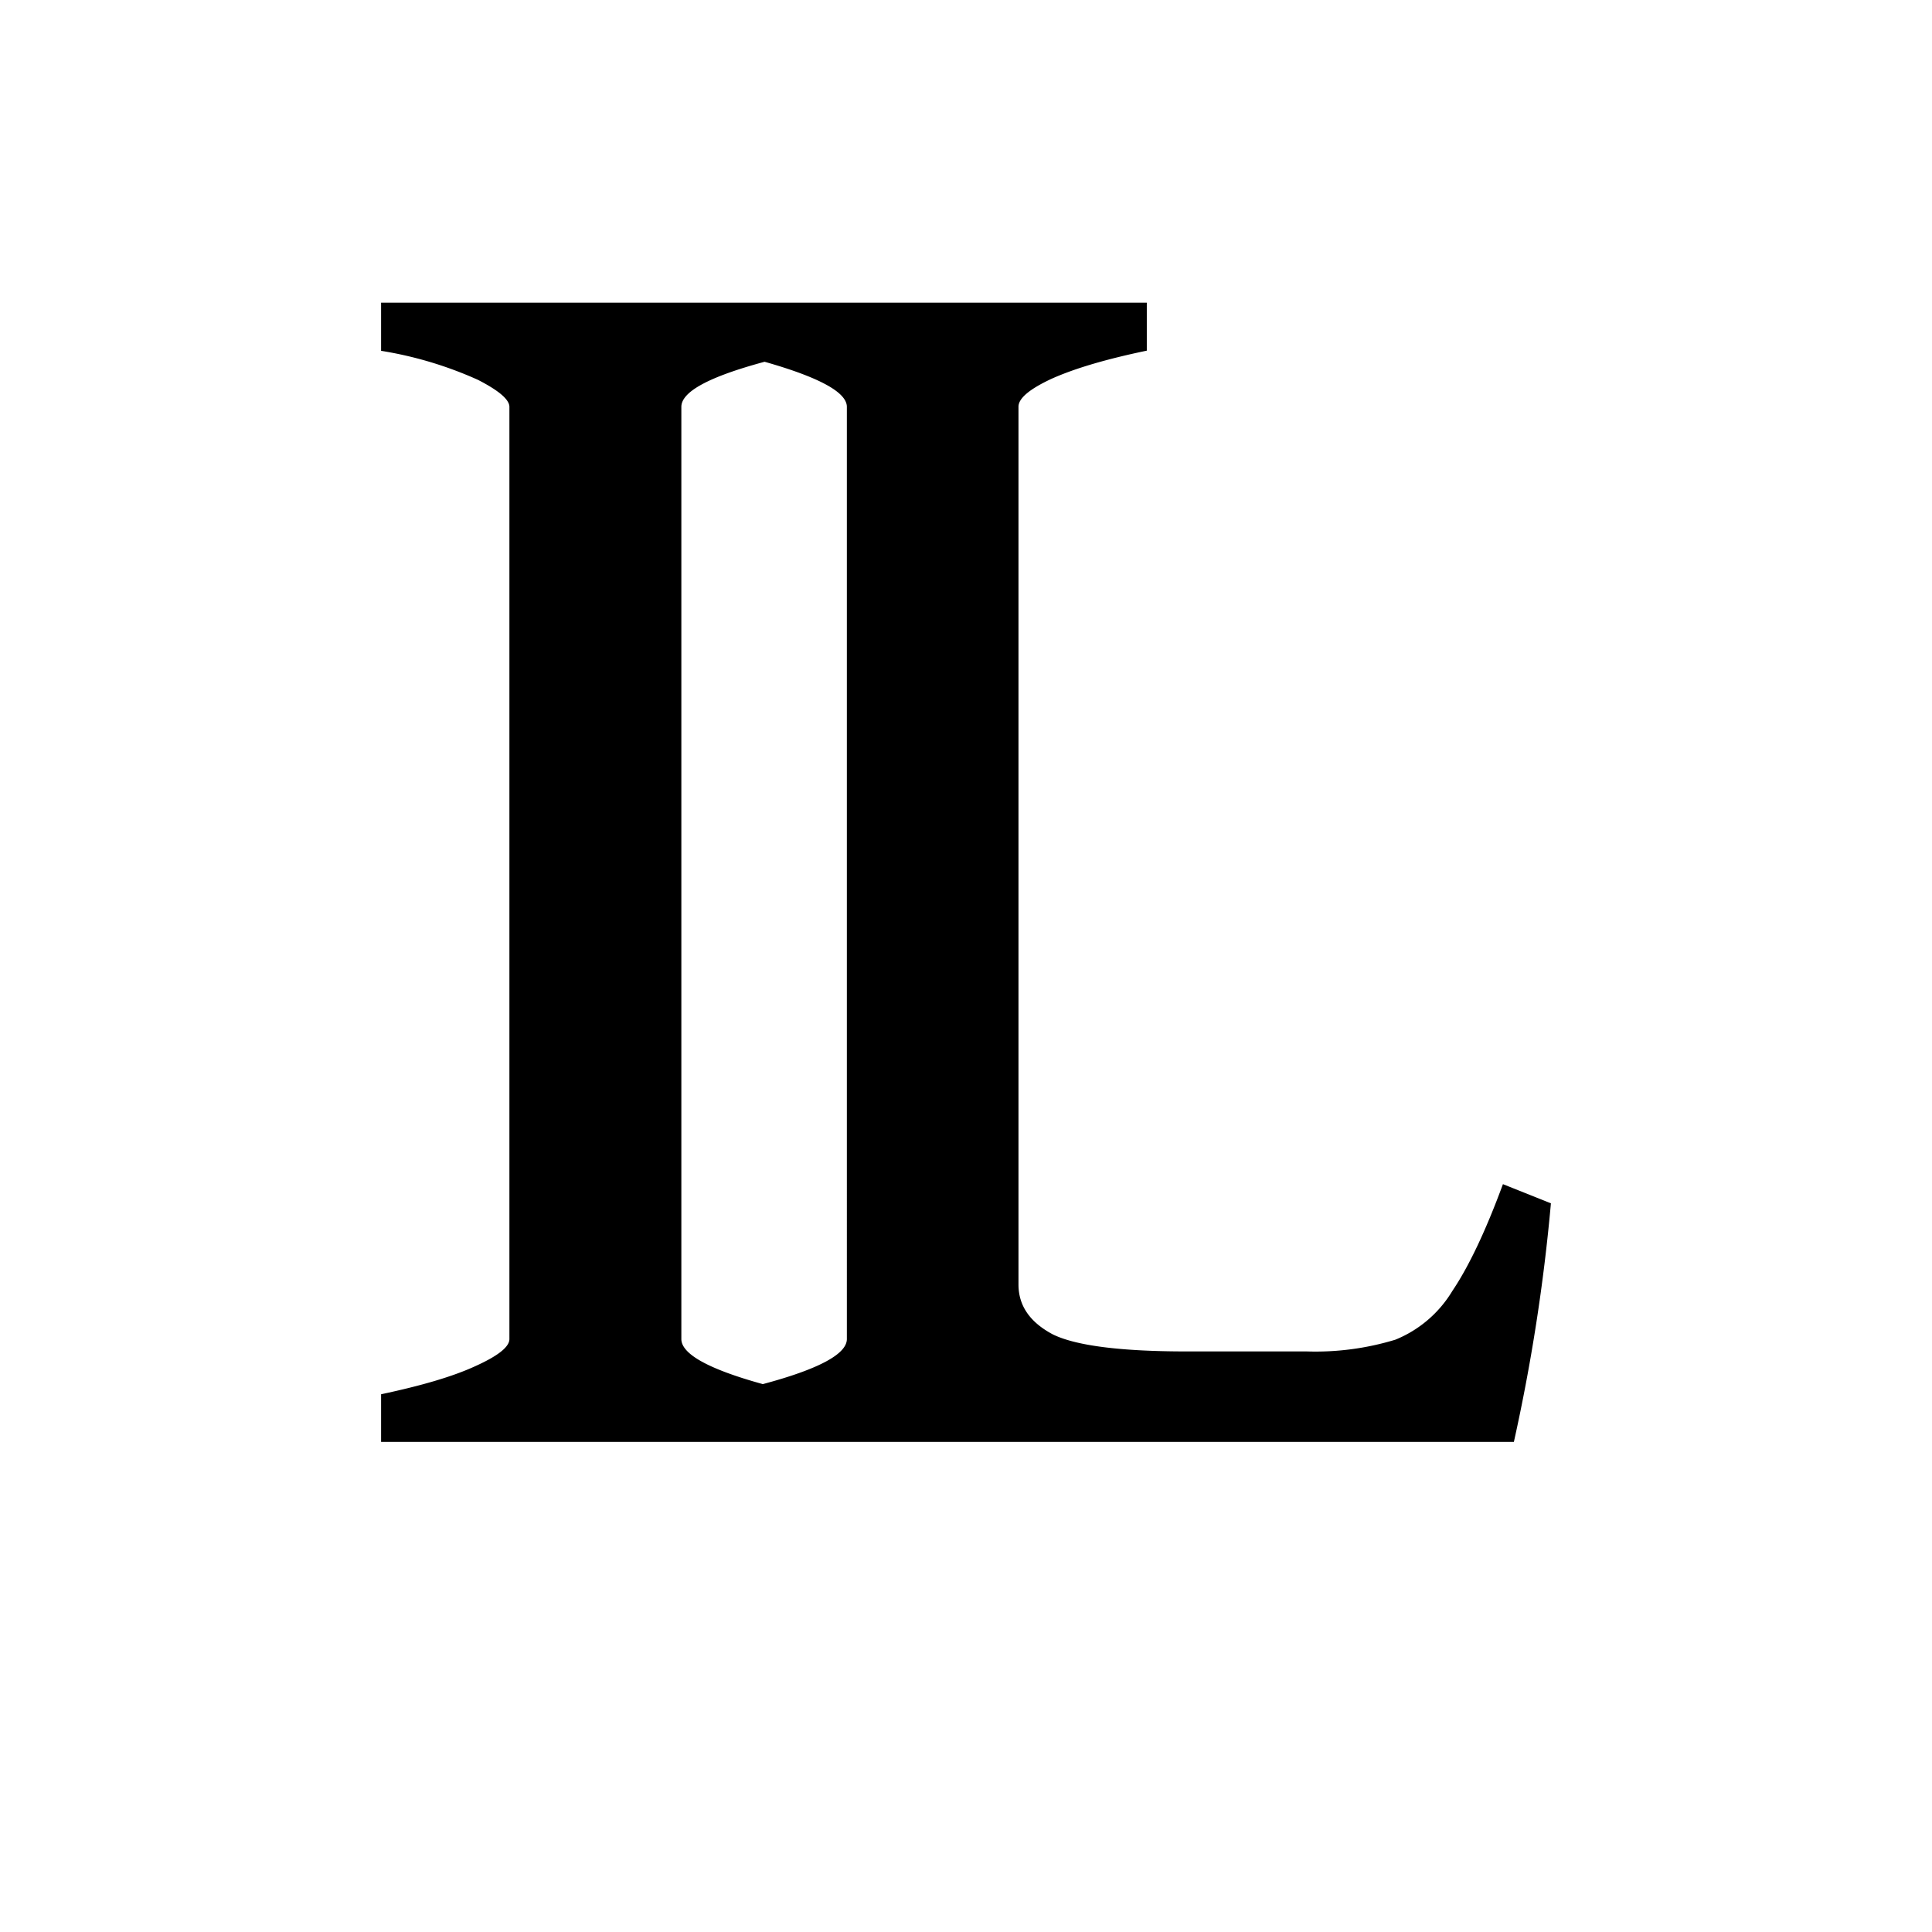 <svg width="16" height="16" viewBox="0 0 12 12" xmlns="http://www.w3.org/2000/svg"><path d="M9.633 7.474a11.593 11.593 0 0 1-.23 1.482H2.367V8.66c.25-.053.445-.11.584-.174.142-.064.213-.12.213-.169v-5.79c0-.045-.065-.101-.196-.168a2.38 2.38 0 0 0-.601-.18V1.88h4.756v.298c-.25.052-.447.11-.59.174-.138.064-.207.122-.207.174v5.452c0 .131.07.234.213.31.142.07.42.106.831.106h.747a1.7 1.7 0 0 0 .55-.073.736.736 0 0 0 .354-.303c.101-.15.206-.37.314-.663ZM5.26 2.527c0-.09-.17-.183-.511-.28-.345.093-.517.186-.517.28v5.79c0 .093.169.187.506.28.348-.093.522-.187.522-.28z" style="font-style:normal;font-variant:normal;font-weight:400;font-stretch:normal;font-size:11.5px;line-height:0;font-family:'Gentium Book Plus';-inkscape-font-specification:'Gentium Book Plus';font-variant-ligatures:normal;font-variant-caps:normal;font-variant-numeric:normal;font-feature-settings:normal;text-align:start;writing-mode:lr-tb;text-anchor:start;fill:#000;fill-opacity:1;stroke:none;stroke-width:.15;stroke-linecap:square;stroke-linejoin:bevel;stroke-miterlimit:4;stroke-dasharray:none;stroke-dashoffset:0;stroke-opacity:1;paint-order:markers stroke fill"/></svg>